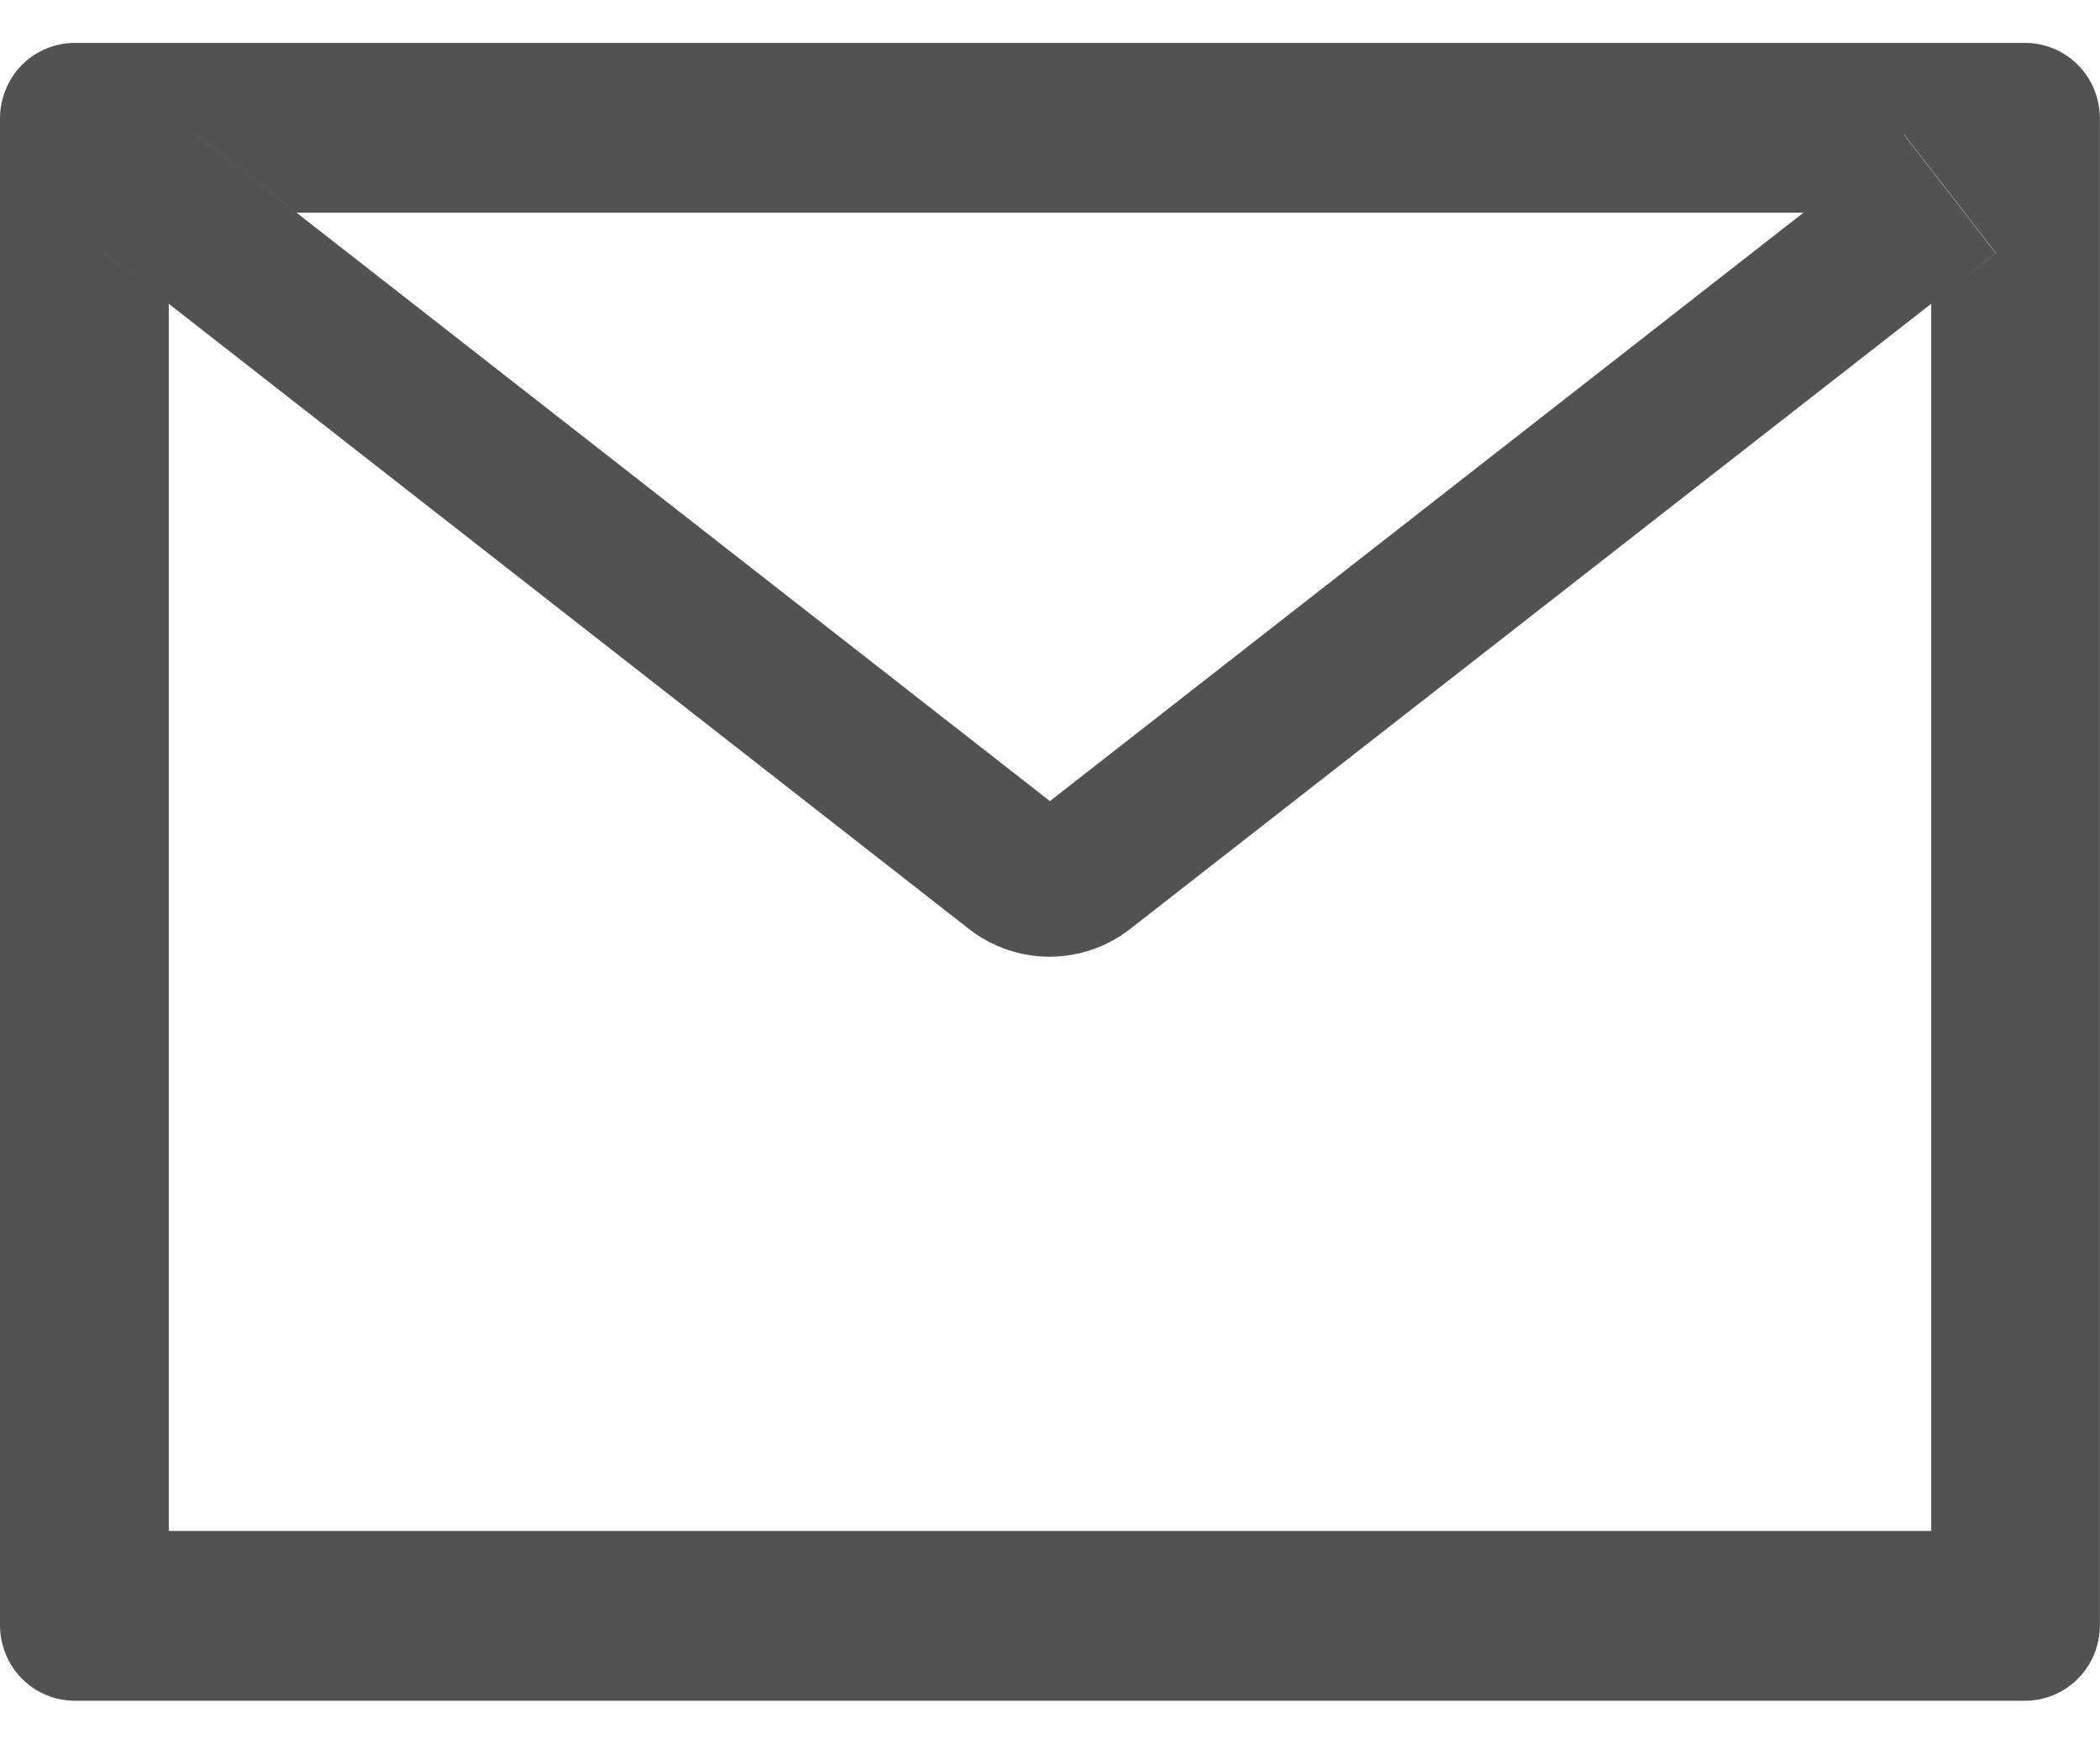 <svg width="24" height="20" viewBox="0 0 24 20" fill="none" xmlns="http://www.w3.org/2000/svg">
<path d="M23.142 0.49H0.857C0.745 0.49 0.634 0.512 0.53 0.555C0.426 0.598 0.331 0.661 0.252 0.741C0.172 0.821 0.109 0.916 0.066 1.021C0.023 1.125 0 1.238 0 1.351V18.573C0 18.686 0.023 18.799 0.066 18.903C0.109 19.008 0.172 19.103 0.252 19.183C0.331 19.263 0.426 19.326 0.53 19.369C0.634 19.412 0.745 19.434 0.857 19.434H23.142C23.254 19.434 23.365 19.412 23.469 19.369C23.573 19.326 23.667 19.263 23.747 19.183C23.826 19.103 23.89 19.008 23.933 18.903C23.976 18.799 23.998 18.686 23.999 18.573V1.351C23.998 1.238 23.976 1.125 23.933 1.021C23.89 0.916 23.826 0.821 23.747 0.741C23.667 0.661 23.573 0.598 23.469 0.555C23.365 0.512 23.254 0.49 23.142 0.49ZM22.071 3.471V17.494H1.929V3.471L1.19 2.893L2.243 1.534L3.389 2.43H20.613L21.759 1.534L22.812 2.893L22.07 3.471H22.071ZM20.614 2.428L11.999 9.154L3.386 2.428L2.24 1.532L1.187 2.89L1.926 3.469L11.075 10.616C11.339 10.821 11.662 10.932 11.995 10.932C12.328 10.932 12.652 10.821 12.915 10.616L22.07 3.472L22.809 2.894L21.756 1.535L20.614 2.428Z" fill="#535252"/>
</svg>
